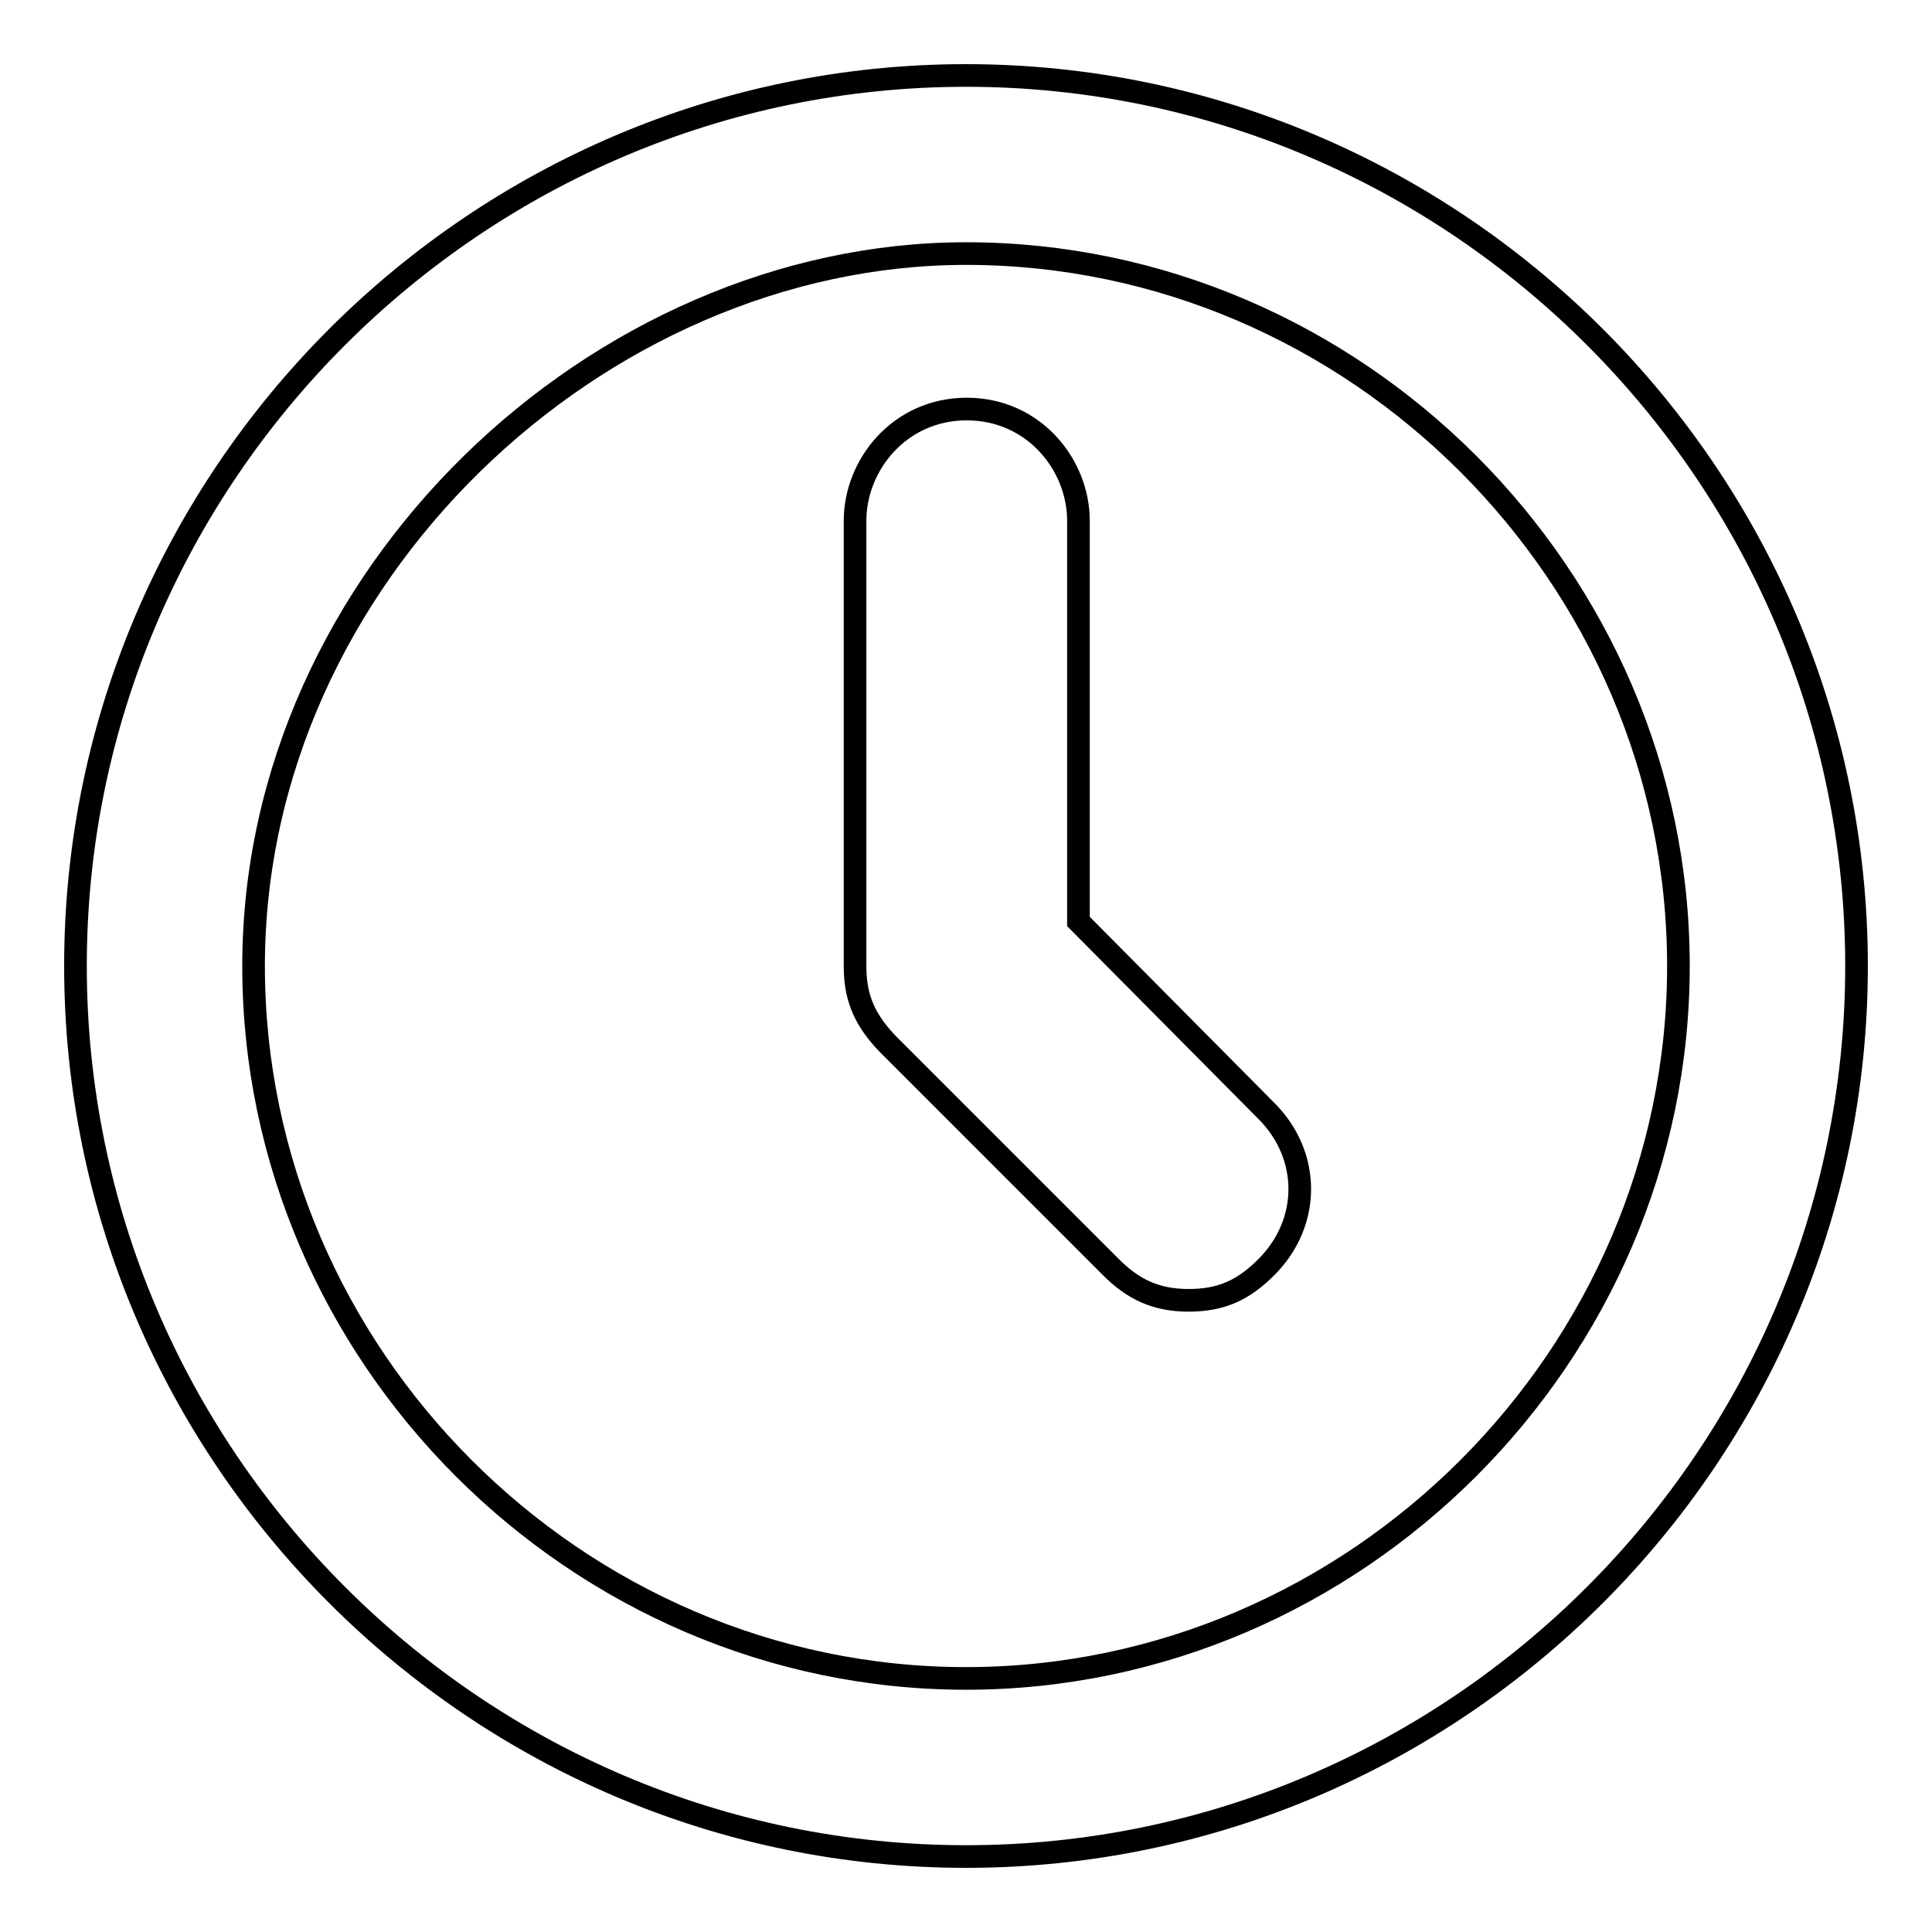<?xml version="1.0" encoding="utf-8"?>
<!-- Svg Vector Icons : http://www.onlinewebfonts.com/icon -->
<!DOCTYPE svg PUBLIC "-//W3C//DTD SVG 1.1//EN" "http://www.w3.org/Graphics/SVG/1.1/DTD/svg11.dtd">
<svg version="1.1" xmlns="http://www.w3.org/2000/svg" xmlns:xlink="http://www.w3.org/1999/xlink" x="0px" y="0px" viewBox="0 0 256 256" enable-background="new 0 0 256 256" xml:space="preserve">
<g><g><path stroke-width="3" fill-opacity="0" stroke="#000000"  d="M167.8,147.2c5.9,5.9,5.9,14.8,0,20.7c-3,3-5.9,4.4-10.3,4.4c-4.4,0-7.4-1.5-10.3-4.4l-29.5-29.5c-2.9-3-4.4-5.9-4.4-10.3V69c0-7.4,5.9-14.8,14.8-14.8c8.9,0,14.8,7.4,14.8,14.8v53.1L167.8,147.2z"/><path stroke-width="3" fill-opacity="0" stroke="#000000"  d="M128,222.4c51.6,0,94.4-42.8,94.4-94.4S179.6,33.6,128,33.6c-48.7,0-94.4,42.8-94.4,94.4S76.4,222.4,128,222.4z M128,10c64.9,0,118,53.1,118,118s-53.1,118-118,118S10,192.9,10,128S63.1,10,128,10z"/></g></g>
</svg>